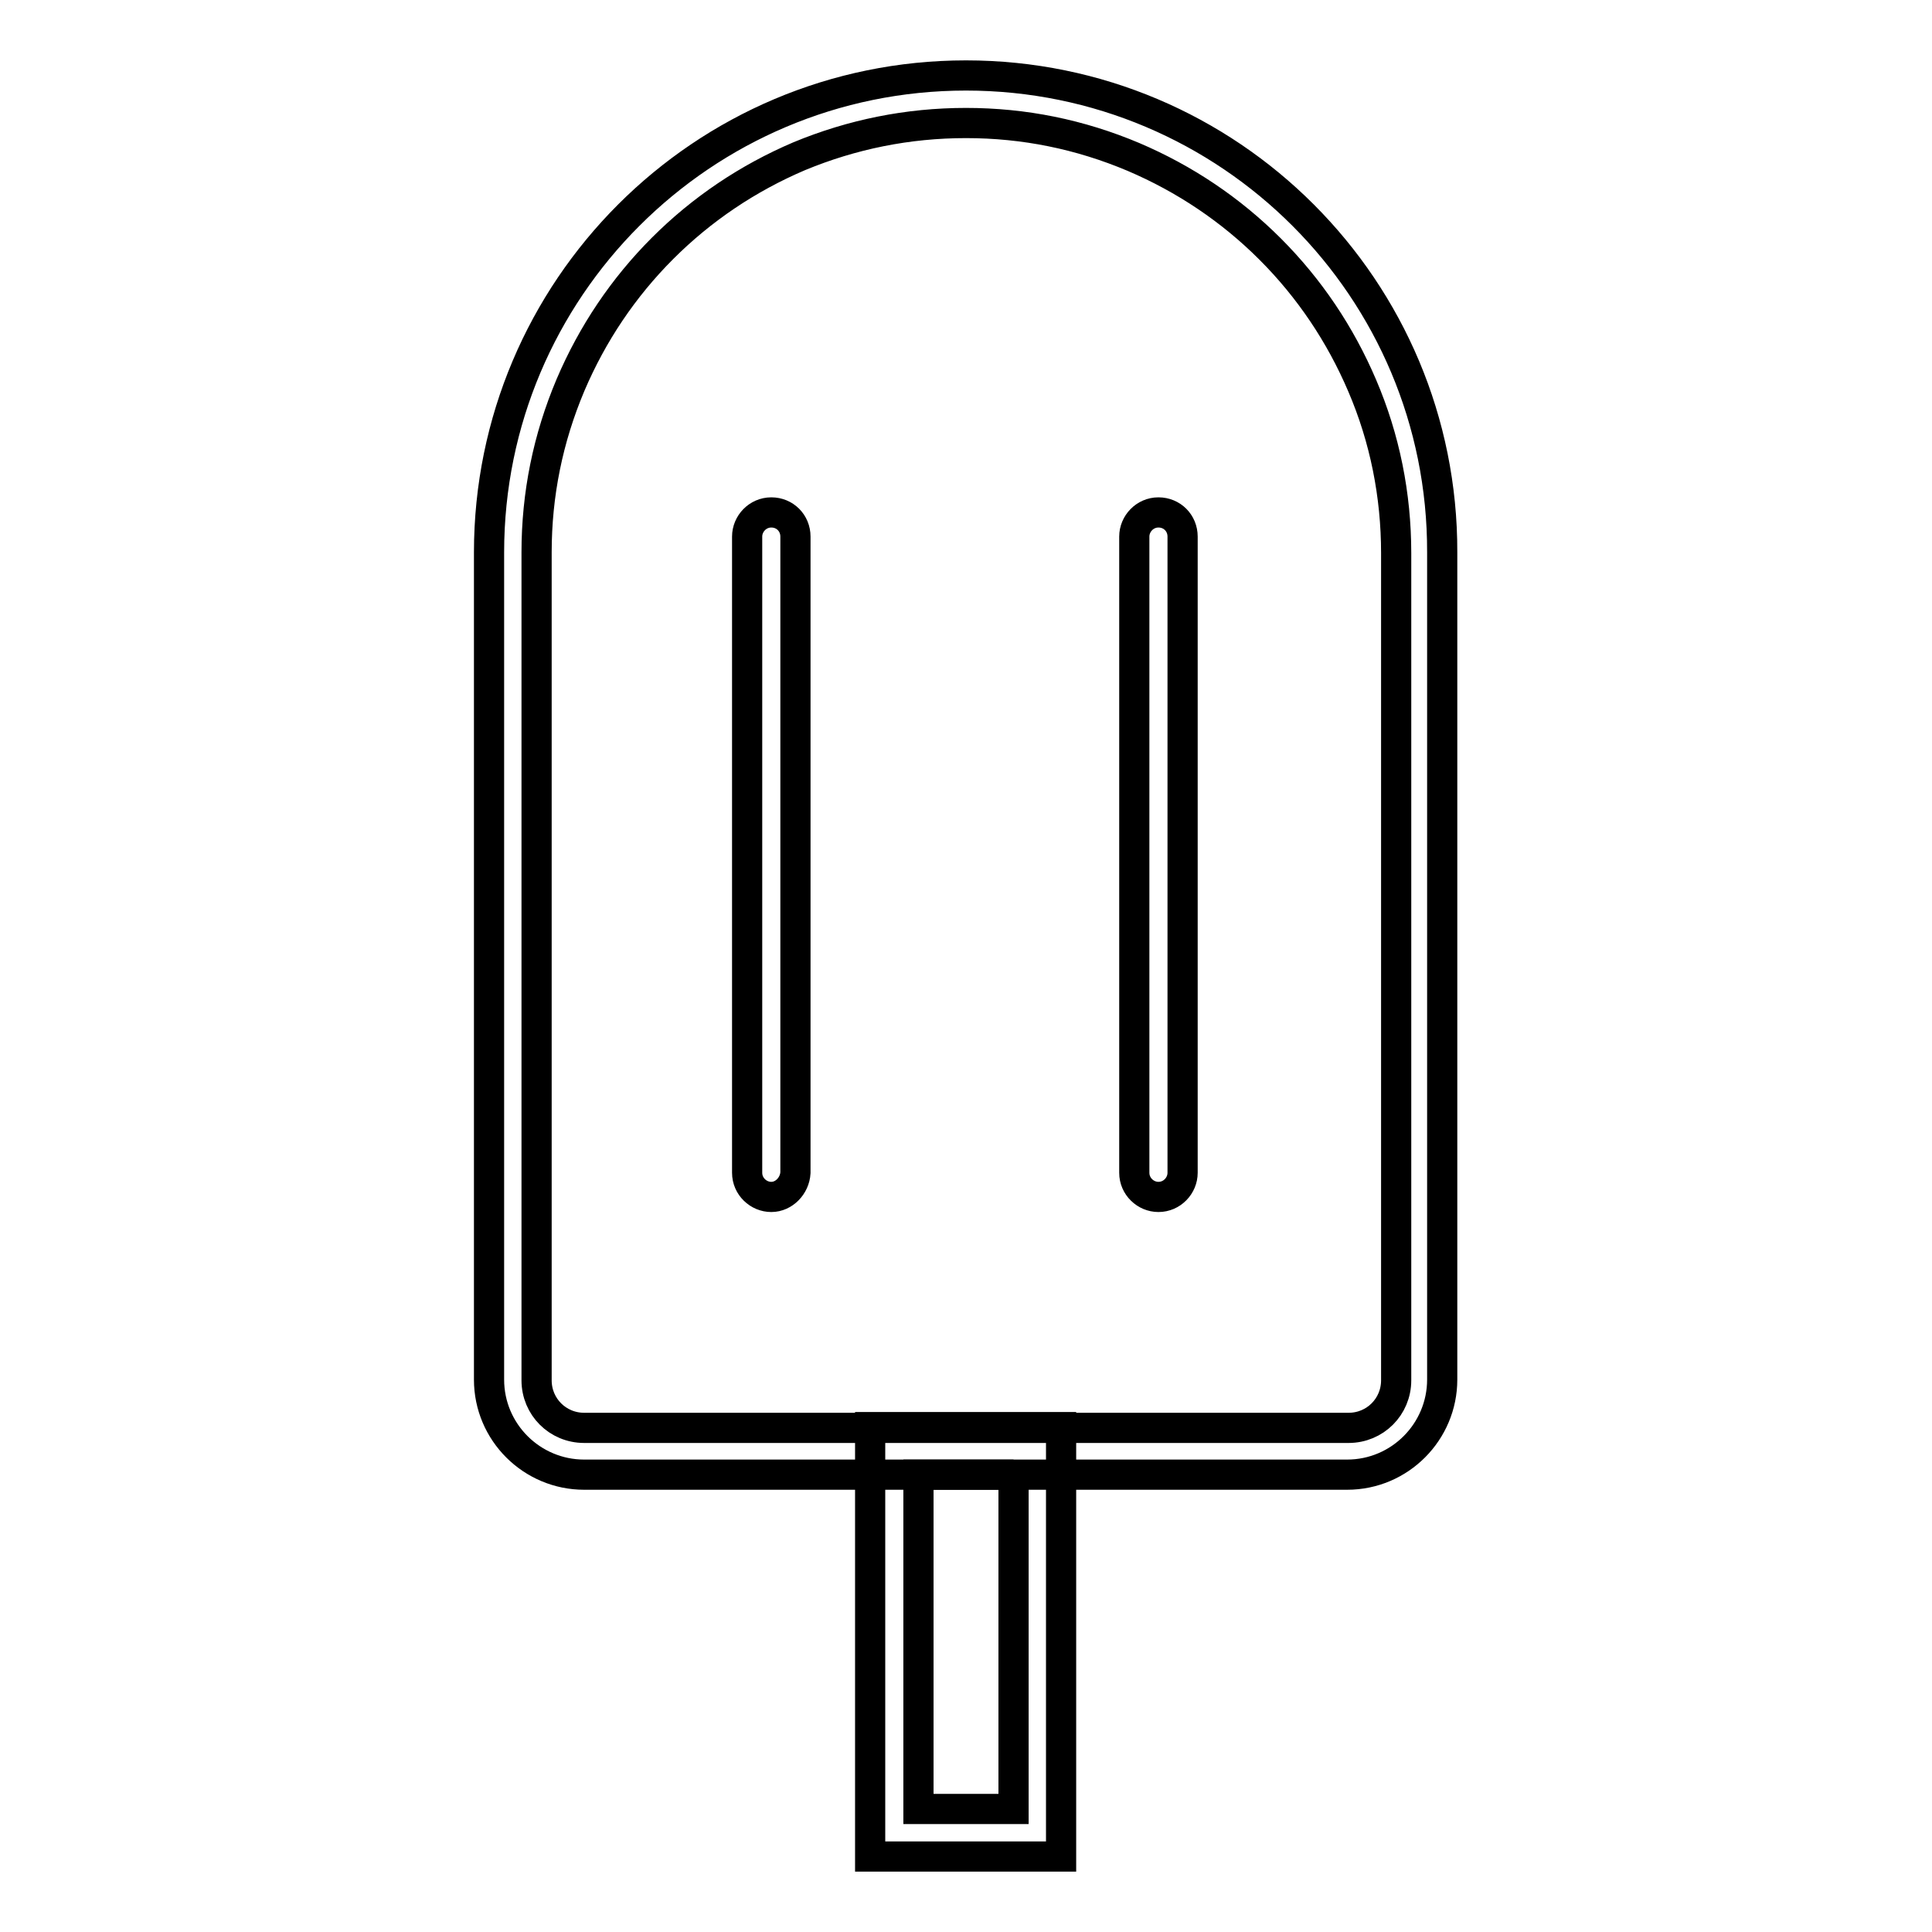 <?xml version="1.0" encoding="utf-8"?>
<!-- Svg Vector Icons : http://www.onlinewebfonts.com/icon -->
<!DOCTYPE svg PUBLIC "-//W3C//DTD SVG 1.1//EN" "http://www.w3.org/Graphics/SVG/1.1/DTD/svg11.dtd">
<svg version="1.1" xmlns="http://www.w3.org/2000/svg" xmlns:xlink="http://www.w3.org/1999/xlink" x="0px" y="0px" viewBox="0 0 256 256" enable-background="new 0 0 256 256" xml:space="preserve">
<g> <path stroke-width="4" fill-opacity="0" stroke="#000000"  d="M128,16.3c7.7,0,15.1,1.5,22.2,4.5c6.8,2.9,12.9,7,18.1,12.2c5.2,5.2,9.3,11.3,12.2,18.1 c3,7,4.5,14.5,4.5,22.2v109.6c0,3.5-2.8,6.3-6.3,6.3H77.4c-3.5,0-6.3-2.8-6.3-6.3V73.2c0-7.7,1.5-15.1,4.5-22.2 c2.9-6.8,7-12.9,12.2-18.1c5.2-5.2,11.3-9.3,18.1-12.2C112.9,17.8,120.3,16.3,128,16.3 M128,10c-34.9,0-63.2,28.3-63.2,63.2v109.6 c0,7,5.7,12.6,12.6,12.6h101.1c7,0,12.6-5.7,12.6-12.6V73.2C191.2,38.3,162.9,10,128,10z"/> <path stroke-width="4" fill-opacity="0" stroke="#000000"  d="M134.3,195.4v44.3h-12.6v-44.3H134.3 M140.6,189.1h-25.3V246h25.3V189.1z M102.2,158.6 c-1.7,0-3.2-1.4-3.2-3.2V71.1c0-1.7,1.4-3.2,3.2-3.2s3.2,1.4,3.2,3.2v84.3C105.3,157.1,103.9,158.6,102.2,158.6z M153.5,158.6 c-1.7,0-3.2-1.4-3.2-3.2V71.1c0-1.7,1.4-3.2,3.2-3.2s3.2,1.4,3.2,3.2v84.3C156.7,157.1,155.3,158.6,153.5,158.6z"/></g>
</svg>
